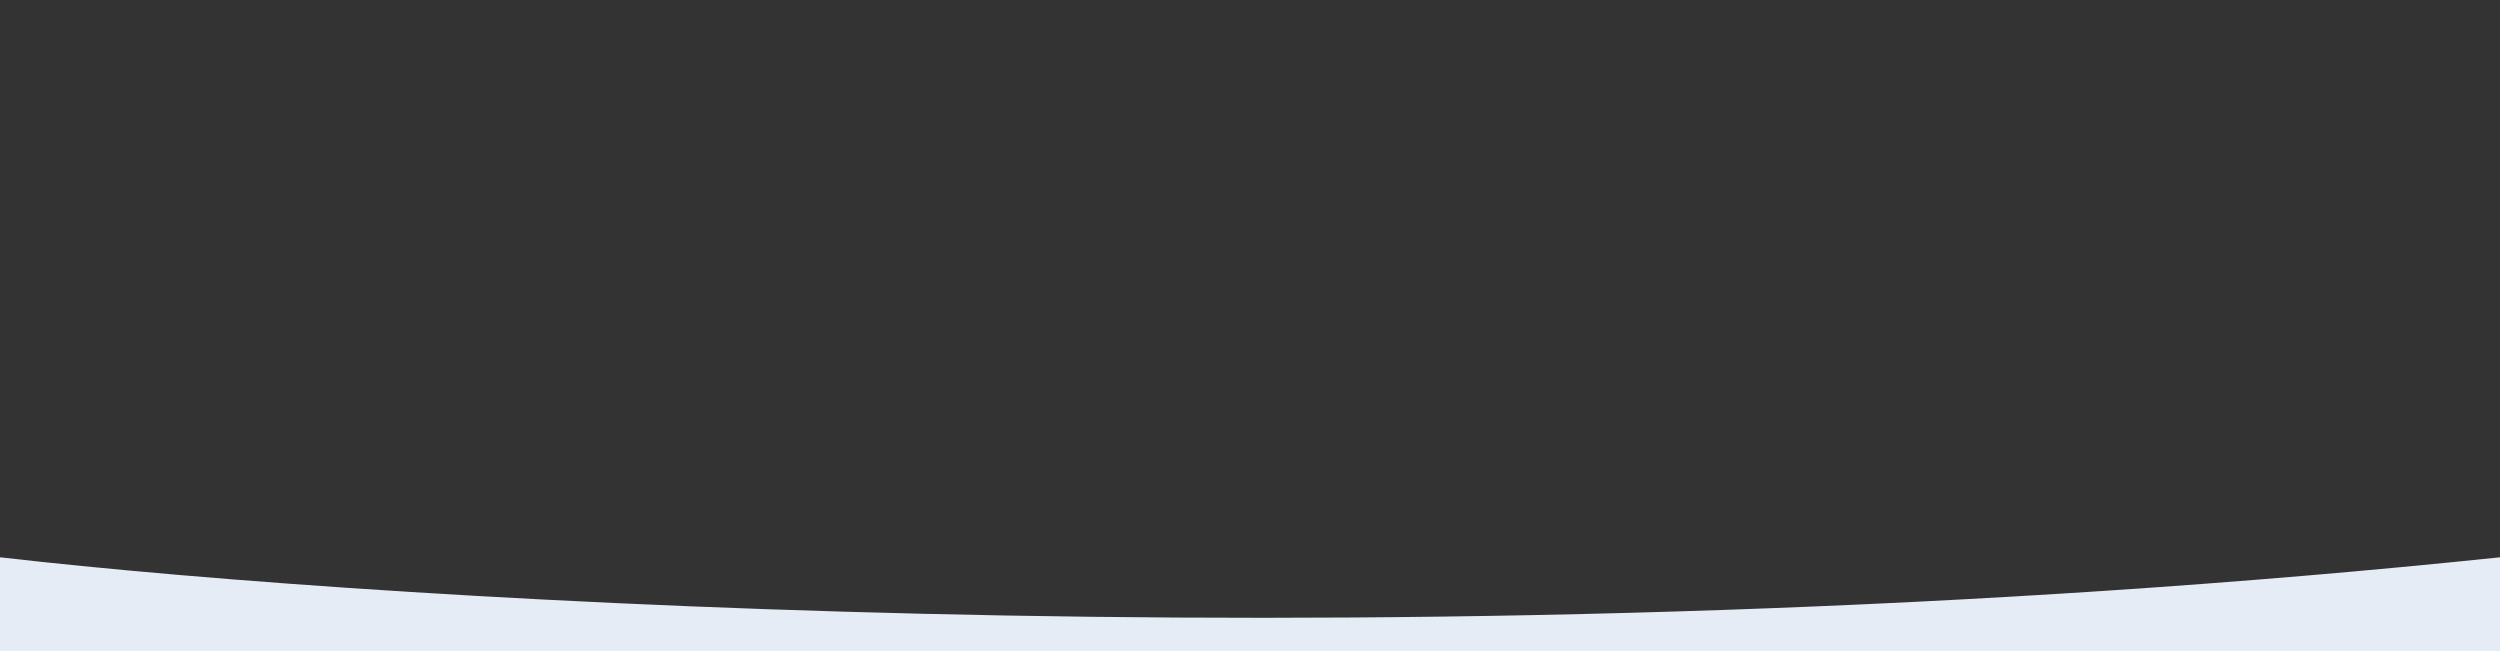 <svg width="1920" height="500" viewBox="0 0 1920 500" fill="none" xmlns="http://www.w3.org/2000/svg">
<rect x="0" y="0" width="1920" height="500" fill="#333333" stroke="none"/>
<g clip-path="url(#clip0_1109_8879)">
<path fill-rule="evenodd" clip-rule="evenodd" d="M0 428C304.481 463.073 1114.75 512.176 1920 428V500.478H0V428Z" fill="#E6ECF5"/>
</g>
<defs>
<clipPath id="clip0_1109_8879">
<rect width="1920" height="500" fill="white"/>
</clipPath>
</defs>
</svg>
